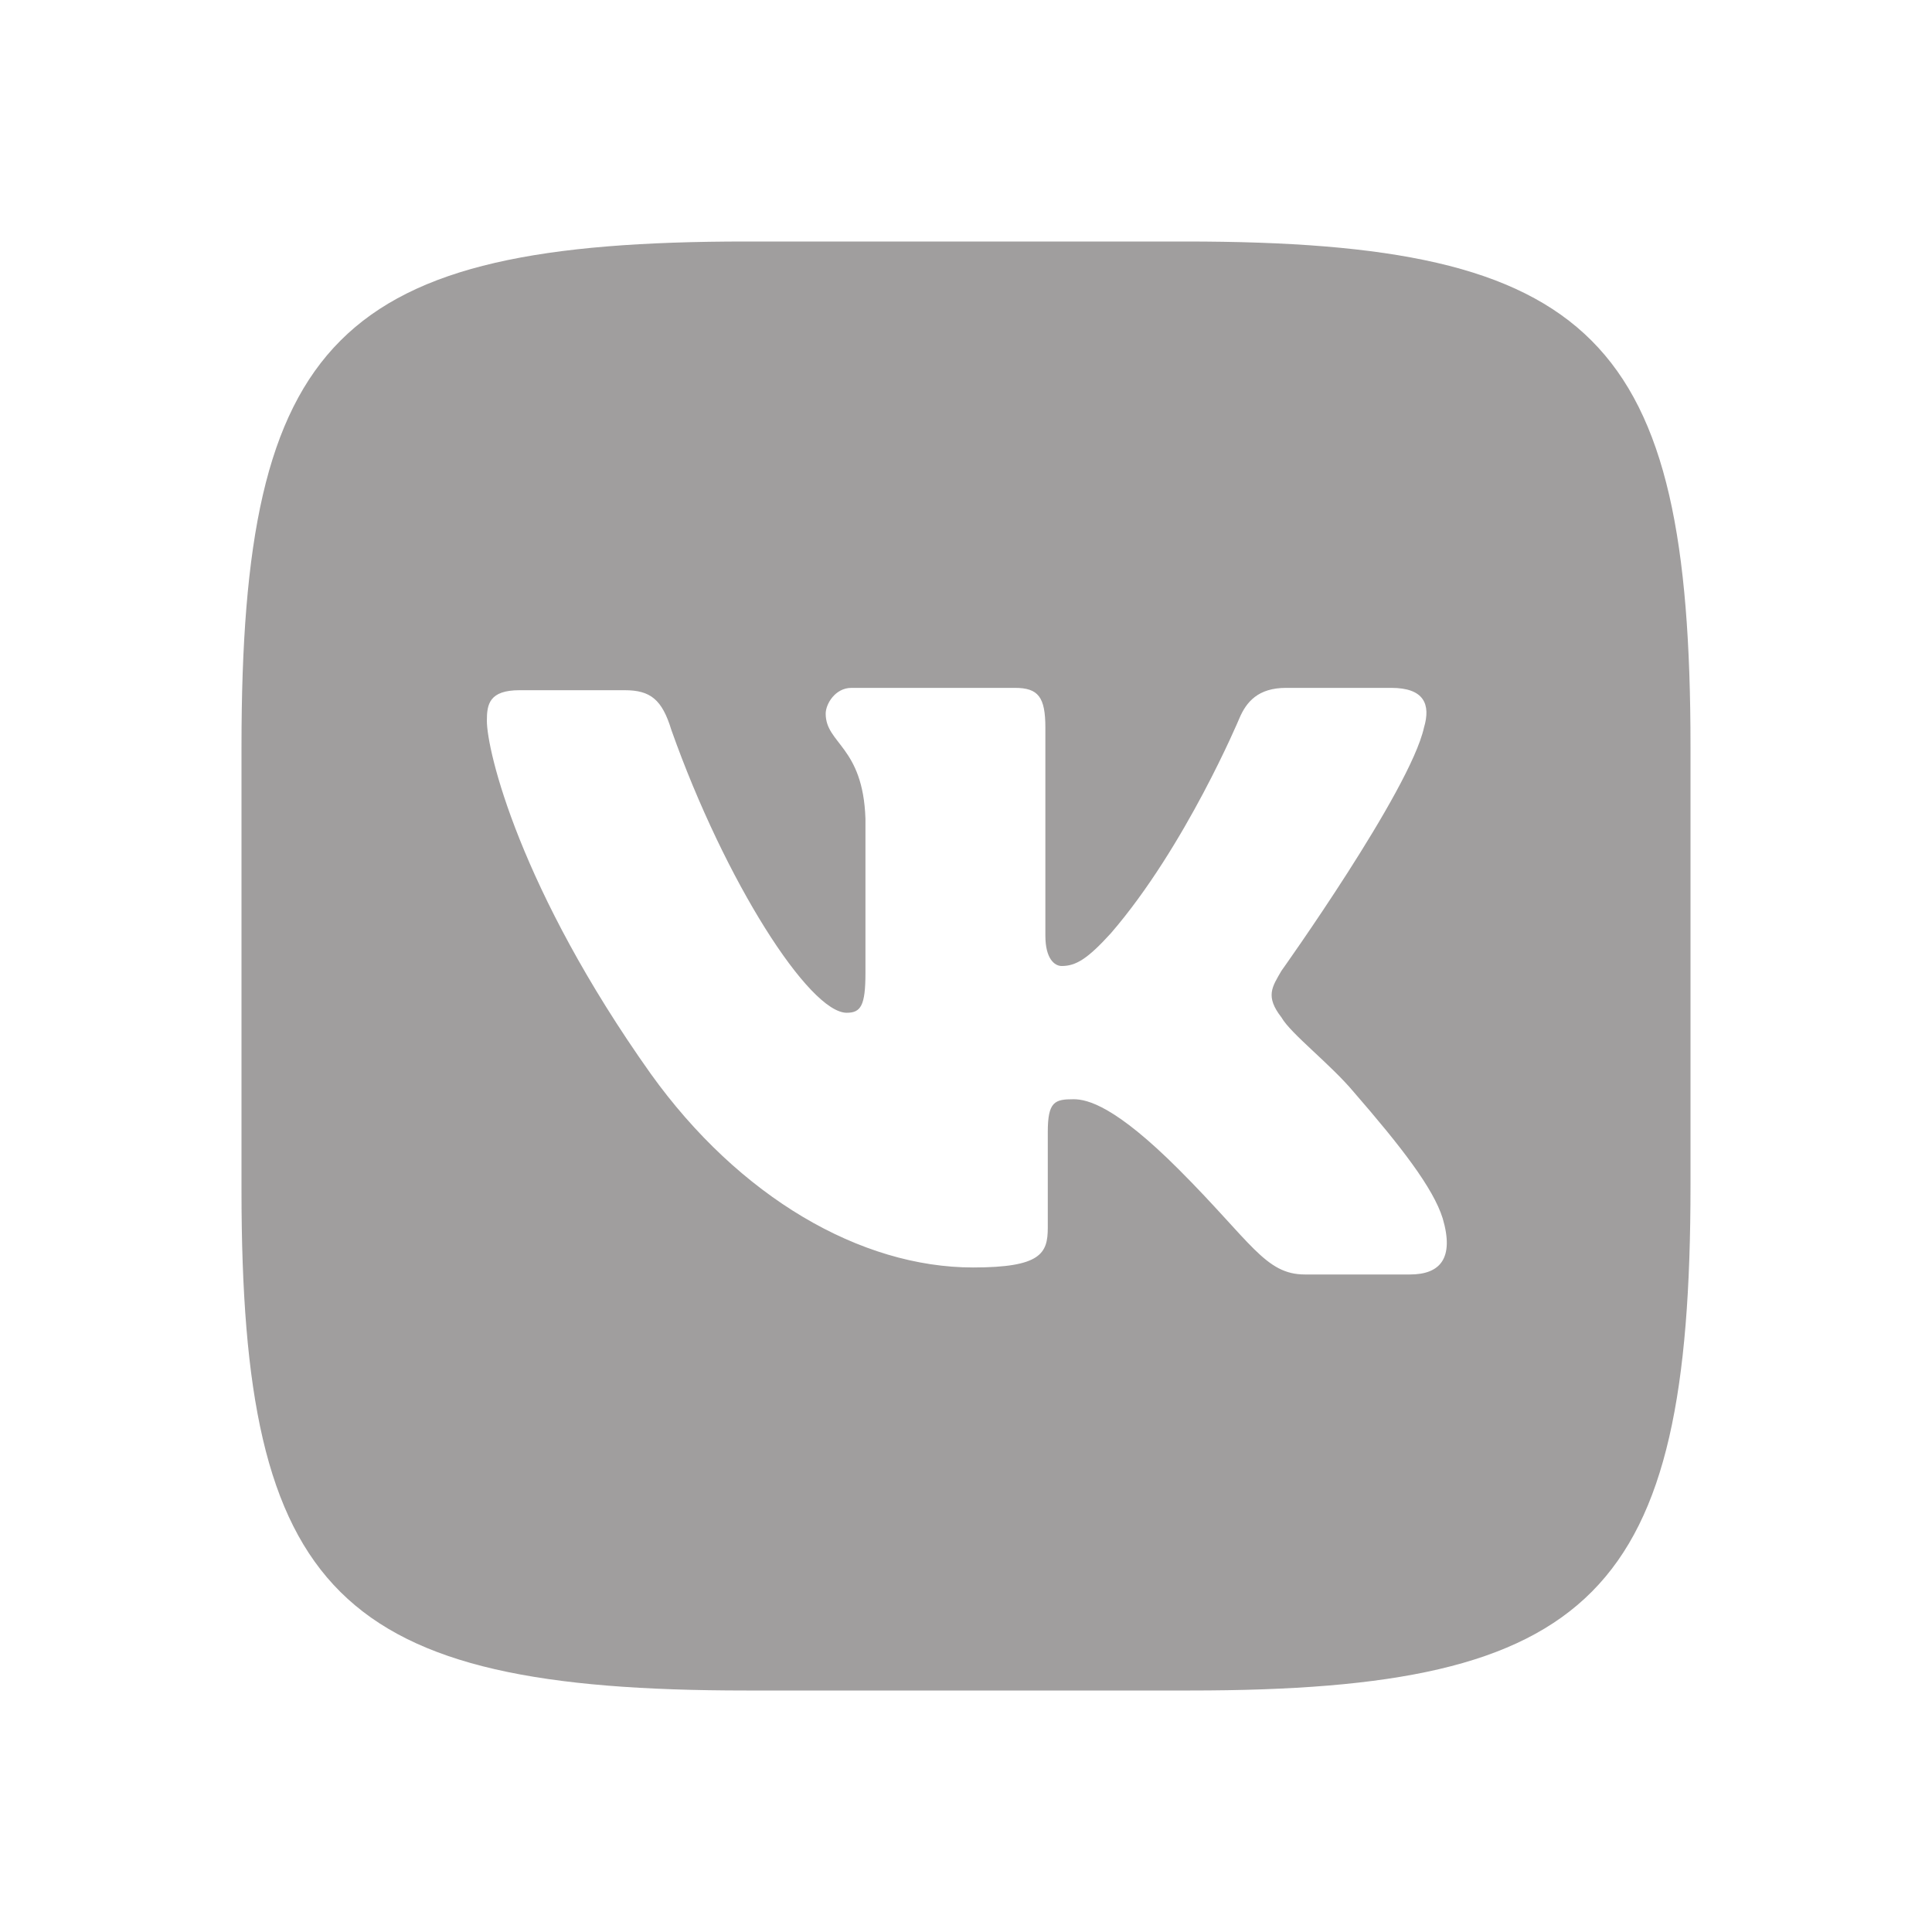 <svg width="24" height="24" viewBox="0 0 24 24" fill="none" xmlns="http://www.w3.org/2000/svg">
<g id="lineicons:vk">
<path id="Vector" d="M14.729 3H9.271C4.191 3 3 4.19 3 9.271V14.787C3 19.81 4.19 21 9.271 21H14.787C19.81 21 21 19.81 21 14.729V9.271C21 4.191 19.81 3 14.729 3ZM17.516 15.832H16.21C15.716 15.832 15.542 15.426 14.642 14.526C13.858 13.742 13.51 13.655 13.336 13.655C13.103 13.655 13.016 13.684 13.016 14.061V15.251C13.016 15.571 12.929 15.745 12.087 15.745C10.694 15.745 9.184 14.875 8.081 13.335C6.455 11.042 6.048 9.329 6.048 8.952C6.048 8.748 6.078 8.574 6.455 8.574H7.76C8.08 8.574 8.225 8.69 8.34 9.068C9.009 10.955 10.054 12.581 10.518 12.581C10.693 12.581 10.751 12.493 10.751 12.087V10.171C10.721 9.271 10.257 9.241 10.257 8.865C10.257 8.748 10.373 8.545 10.577 8.545H12.609C12.899 8.545 12.986 8.661 12.986 9.039V11.623C12.986 11.913 13.102 12 13.189 12C13.364 12 13.509 11.913 13.799 11.594C14.728 10.519 15.396 8.923 15.396 8.923C15.483 8.719 15.628 8.545 15.976 8.545H17.283C17.689 8.545 17.776 8.748 17.689 9.039C17.515 9.823 15.919 12.059 15.919 12.059C15.802 12.261 15.715 12.377 15.919 12.639C16.034 12.842 16.528 13.219 16.819 13.568C17.399 14.236 17.805 14.758 17.922 15.136C18.067 15.629 17.892 15.832 17.515 15.832" fill="#A09E9E"/>
</g>
</svg>
